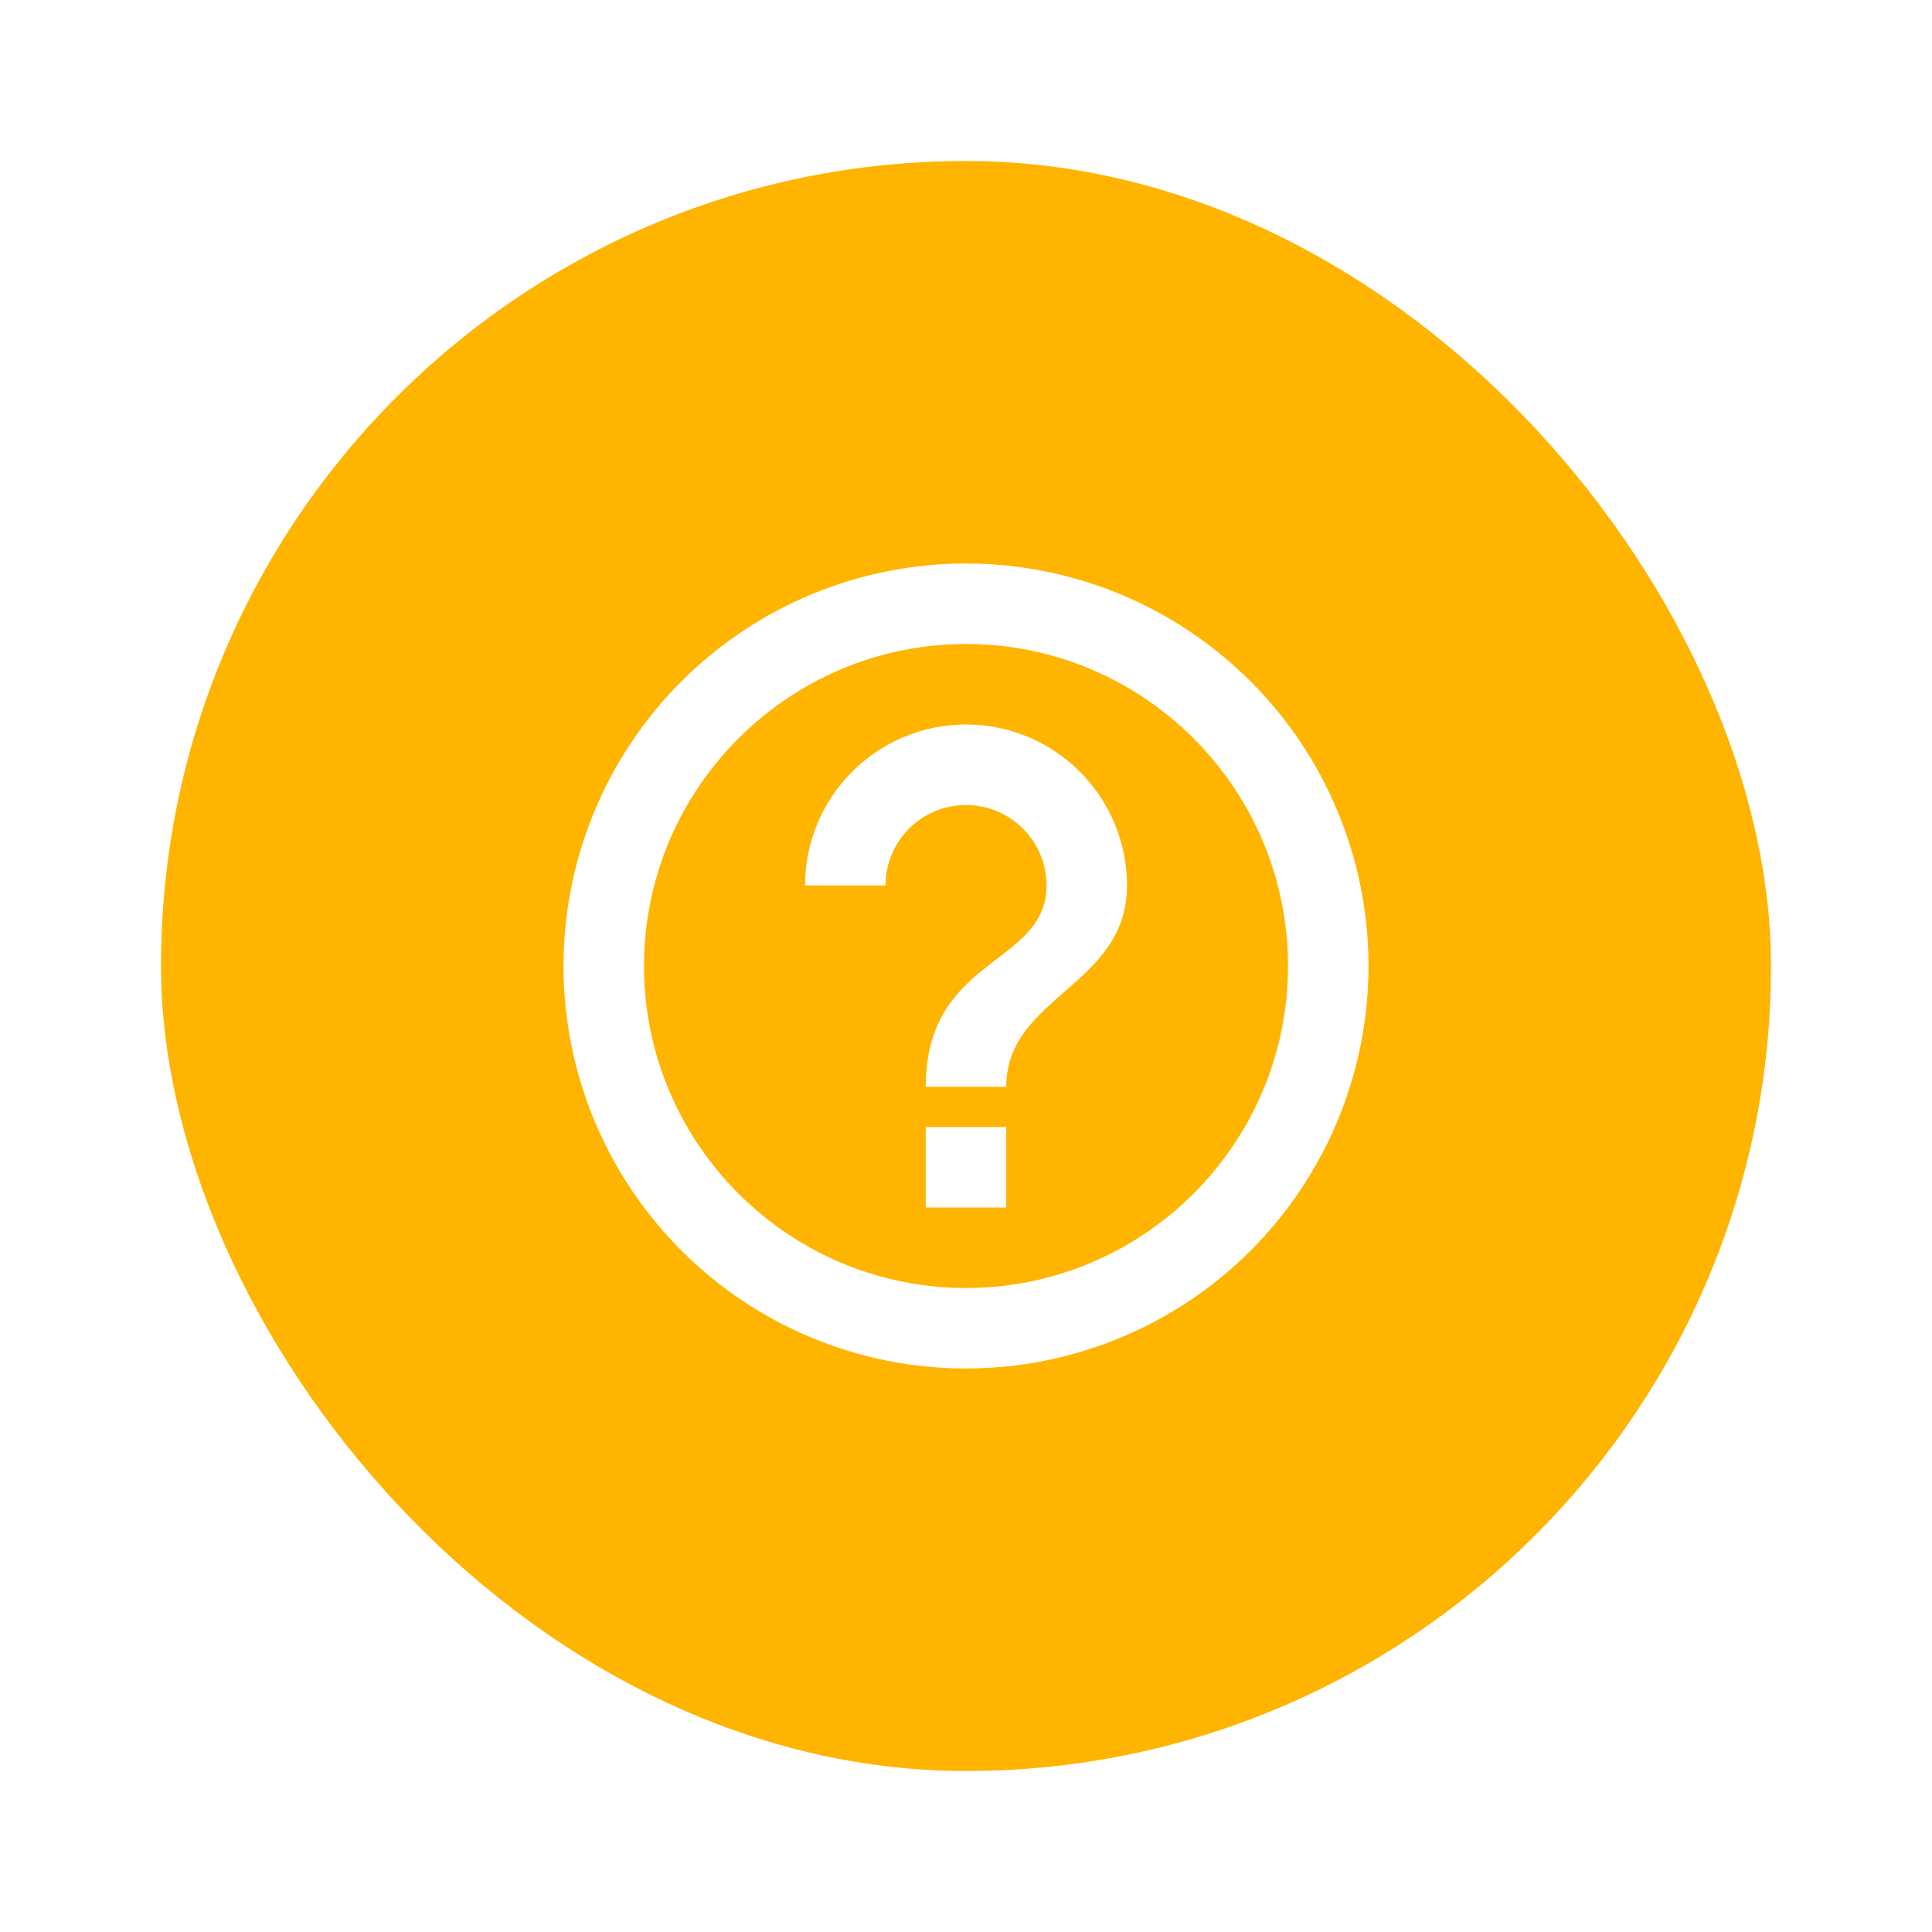 <svg width="48" height="48" viewBox="0 0 48 48" fill="none" xmlns="http://www.w3.org/2000/svg">
<g filter="url(#filter0_d_6_1359)">
<rect x="4" width="40" height="40" rx="20" fill="#FFB400"/>
<path d="M23 26H25V24H23V26ZM24 10C22.687 10 21.386 10.259 20.173 10.761C18.96 11.264 17.858 12 16.929 12.929C15.054 14.804 14 17.348 14 20C14 22.652 15.054 25.196 16.929 27.071C17.858 28 18.96 28.736 20.173 29.239C21.386 29.741 22.687 30 24 30C26.652 30 29.196 28.946 31.071 27.071C32.946 25.196 34 22.652 34 20C34 18.687 33.741 17.386 33.239 16.173C32.736 14.96 32 13.857 31.071 12.929C30.142 12 29.04 11.264 27.827 10.761C26.614 10.259 25.313 10 24 10ZM24 28C19.59 28 16 24.41 16 20C16 15.59 19.59 12 24 12C28.41 12 32 15.59 32 20C32 24.41 28.41 28 24 28ZM24 14C22.939 14 21.922 14.421 21.172 15.172C20.421 15.922 20 16.939 20 18H22C22 17.47 22.211 16.961 22.586 16.586C22.961 16.211 23.47 16 24 16C24.53 16 25.039 16.211 25.414 16.586C25.789 16.961 26 17.47 26 18C26 20 23 19.75 23 23H25C25 20.75 28 20.5 28 18C28 16.939 27.579 15.922 26.828 15.172C26.078 14.421 25.061 14 24 14Z" fill="white"/>
</g>
<defs>
<filter id="filter0_d_6_1359" x="0" y="0" width="48" height="48" filterUnits="userSpaceOnUse" color-interpolation-filters="sRGB">
<feFlood flood-opacity="0" result="BackgroundImageFix"/>
<feColorMatrix in="SourceAlpha" type="matrix" values="0 0 0 0 0 0 0 0 0 0 0 0 0 0 0 0 0 0 127 0" result="hardAlpha"/>
<feMorphology radius="4" operator="erode" in="SourceAlpha" result="effect1_dropShadow_6_1359"/>
<feOffset dy="4"/>
<feGaussianBlur stdDeviation="4"/>
<feComposite in2="hardAlpha" operator="out"/>
<feColorMatrix type="matrix" values="0 0 0 0 0.227 0 0 0 0 0.208 0 0 0 0 0.255 0 0 0 0.42 0"/>
<feBlend mode="normal" in2="BackgroundImageFix" result="effect1_dropShadow_6_1359"/>
<feBlend mode="normal" in="SourceGraphic" in2="effect1_dropShadow_6_1359" result="shape"/>
</filter>
</defs>
</svg>
